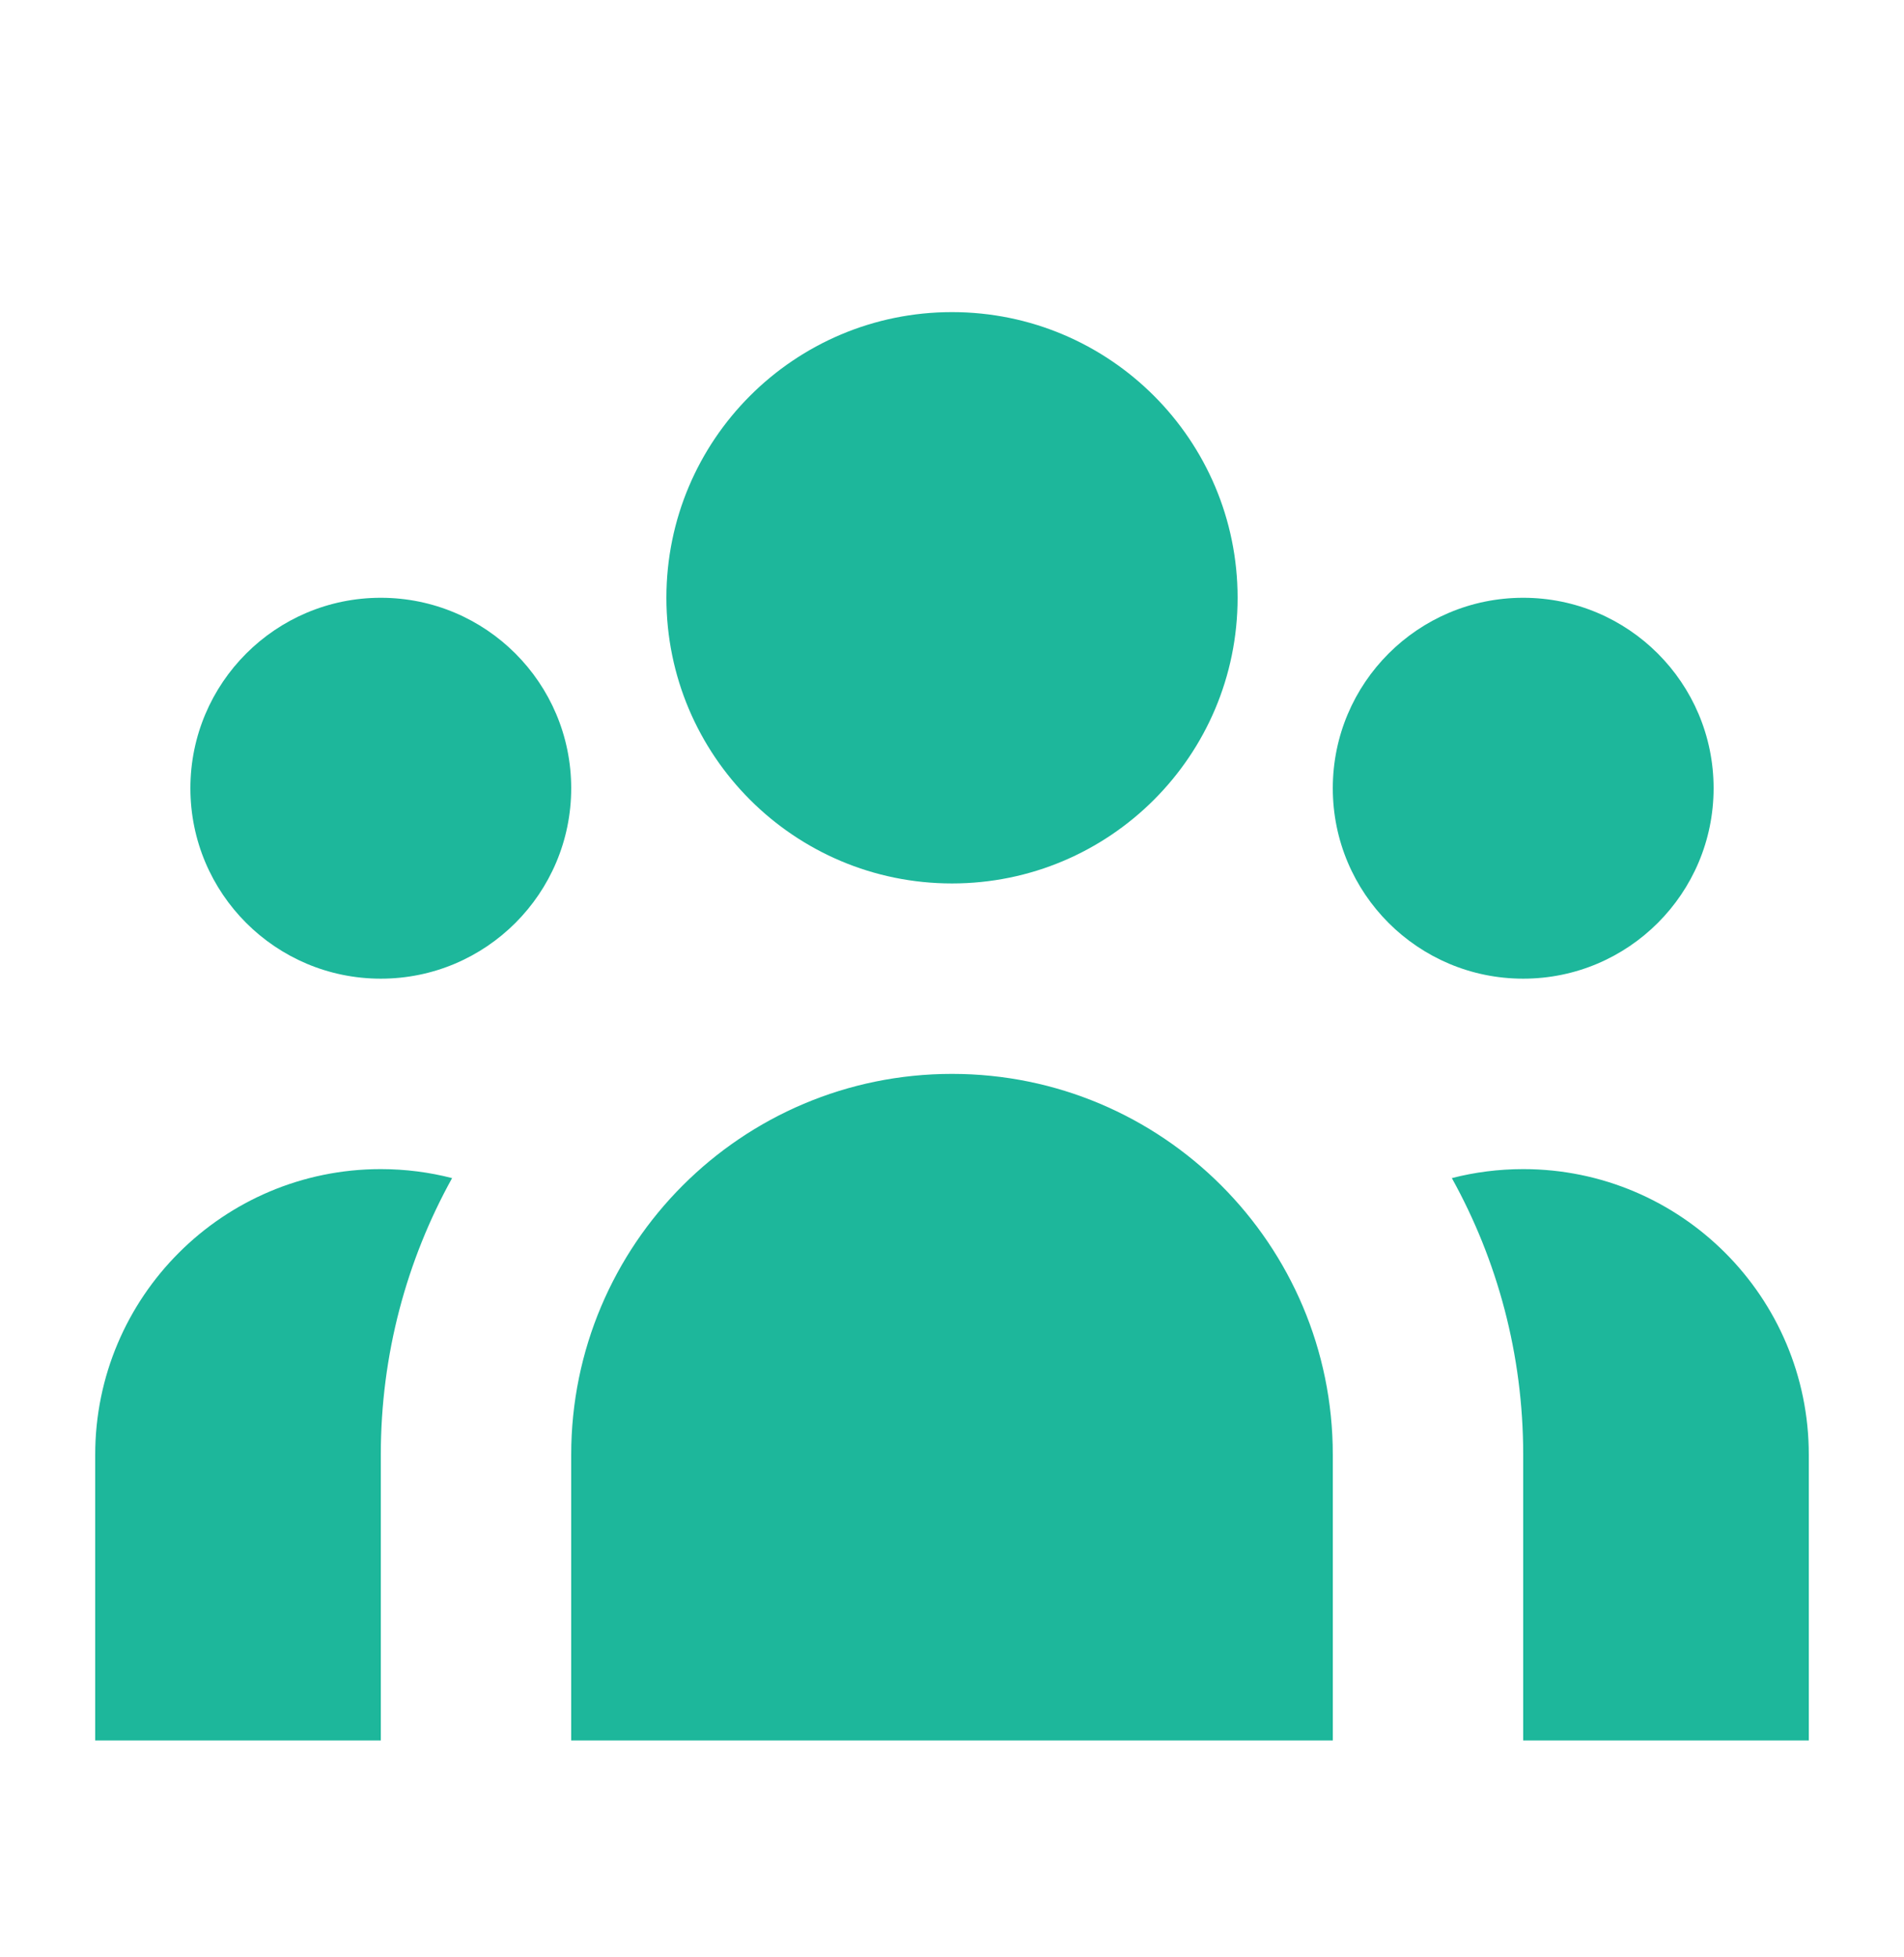 <svg width="36" height="37" viewBox="0 0 36 37" fill="none" xmlns="http://www.w3.org/2000/svg">
<path d="M23.4 11.3C23.4 14.283 20.982 16.7 18 16.7C15.018 16.7 12.6 14.283 12.6 11.3C12.6 8.318 15.018 5.9 18 5.9C20.982 5.9 23.4 8.318 23.4 11.3Z" fill="#1DB79B"/>
<path d="M32.4 14.9C32.4 16.889 30.788 18.5 28.8 18.5C26.812 18.5 25.2 16.889 25.2 14.9C25.2 12.912 26.812 11.3 28.8 11.3C30.788 11.3 32.4 12.912 32.4 14.9Z" fill="#1DB79B"/>
<path d="M25.2 27.5C25.2 23.524 21.976 20.3 18 20.3C14.023 20.3 10.8 23.524 10.8 27.5V32.9H25.2V27.5Z" fill="#1DB79B"/>
<path d="M10.8 14.9C10.8 16.889 9.188 18.5 7.2 18.5C5.212 18.5 3.6 16.889 3.6 14.9C3.6 12.912 5.212 11.3 7.2 11.3C9.188 11.3 10.8 12.912 10.8 14.9Z" fill="#1DB79B"/>
<path d="M28.8 32.9V27.5C28.8 25.603 28.311 23.82 27.451 22.27C27.882 22.159 28.334 22.1 28.8 22.1C31.782 22.1 34.2 24.518 34.2 27.5V32.9H28.8Z" fill="#1DB79B"/>
<path d="M8.548 22.27C7.689 23.82 7.2 25.603 7.2 27.5V32.9H1.8V27.5C1.8 24.518 4.217 22.1 7.2 22.1C7.665 22.1 8.117 22.159 8.548 22.27Z" fill="#1DB79B"/>
</svg>
